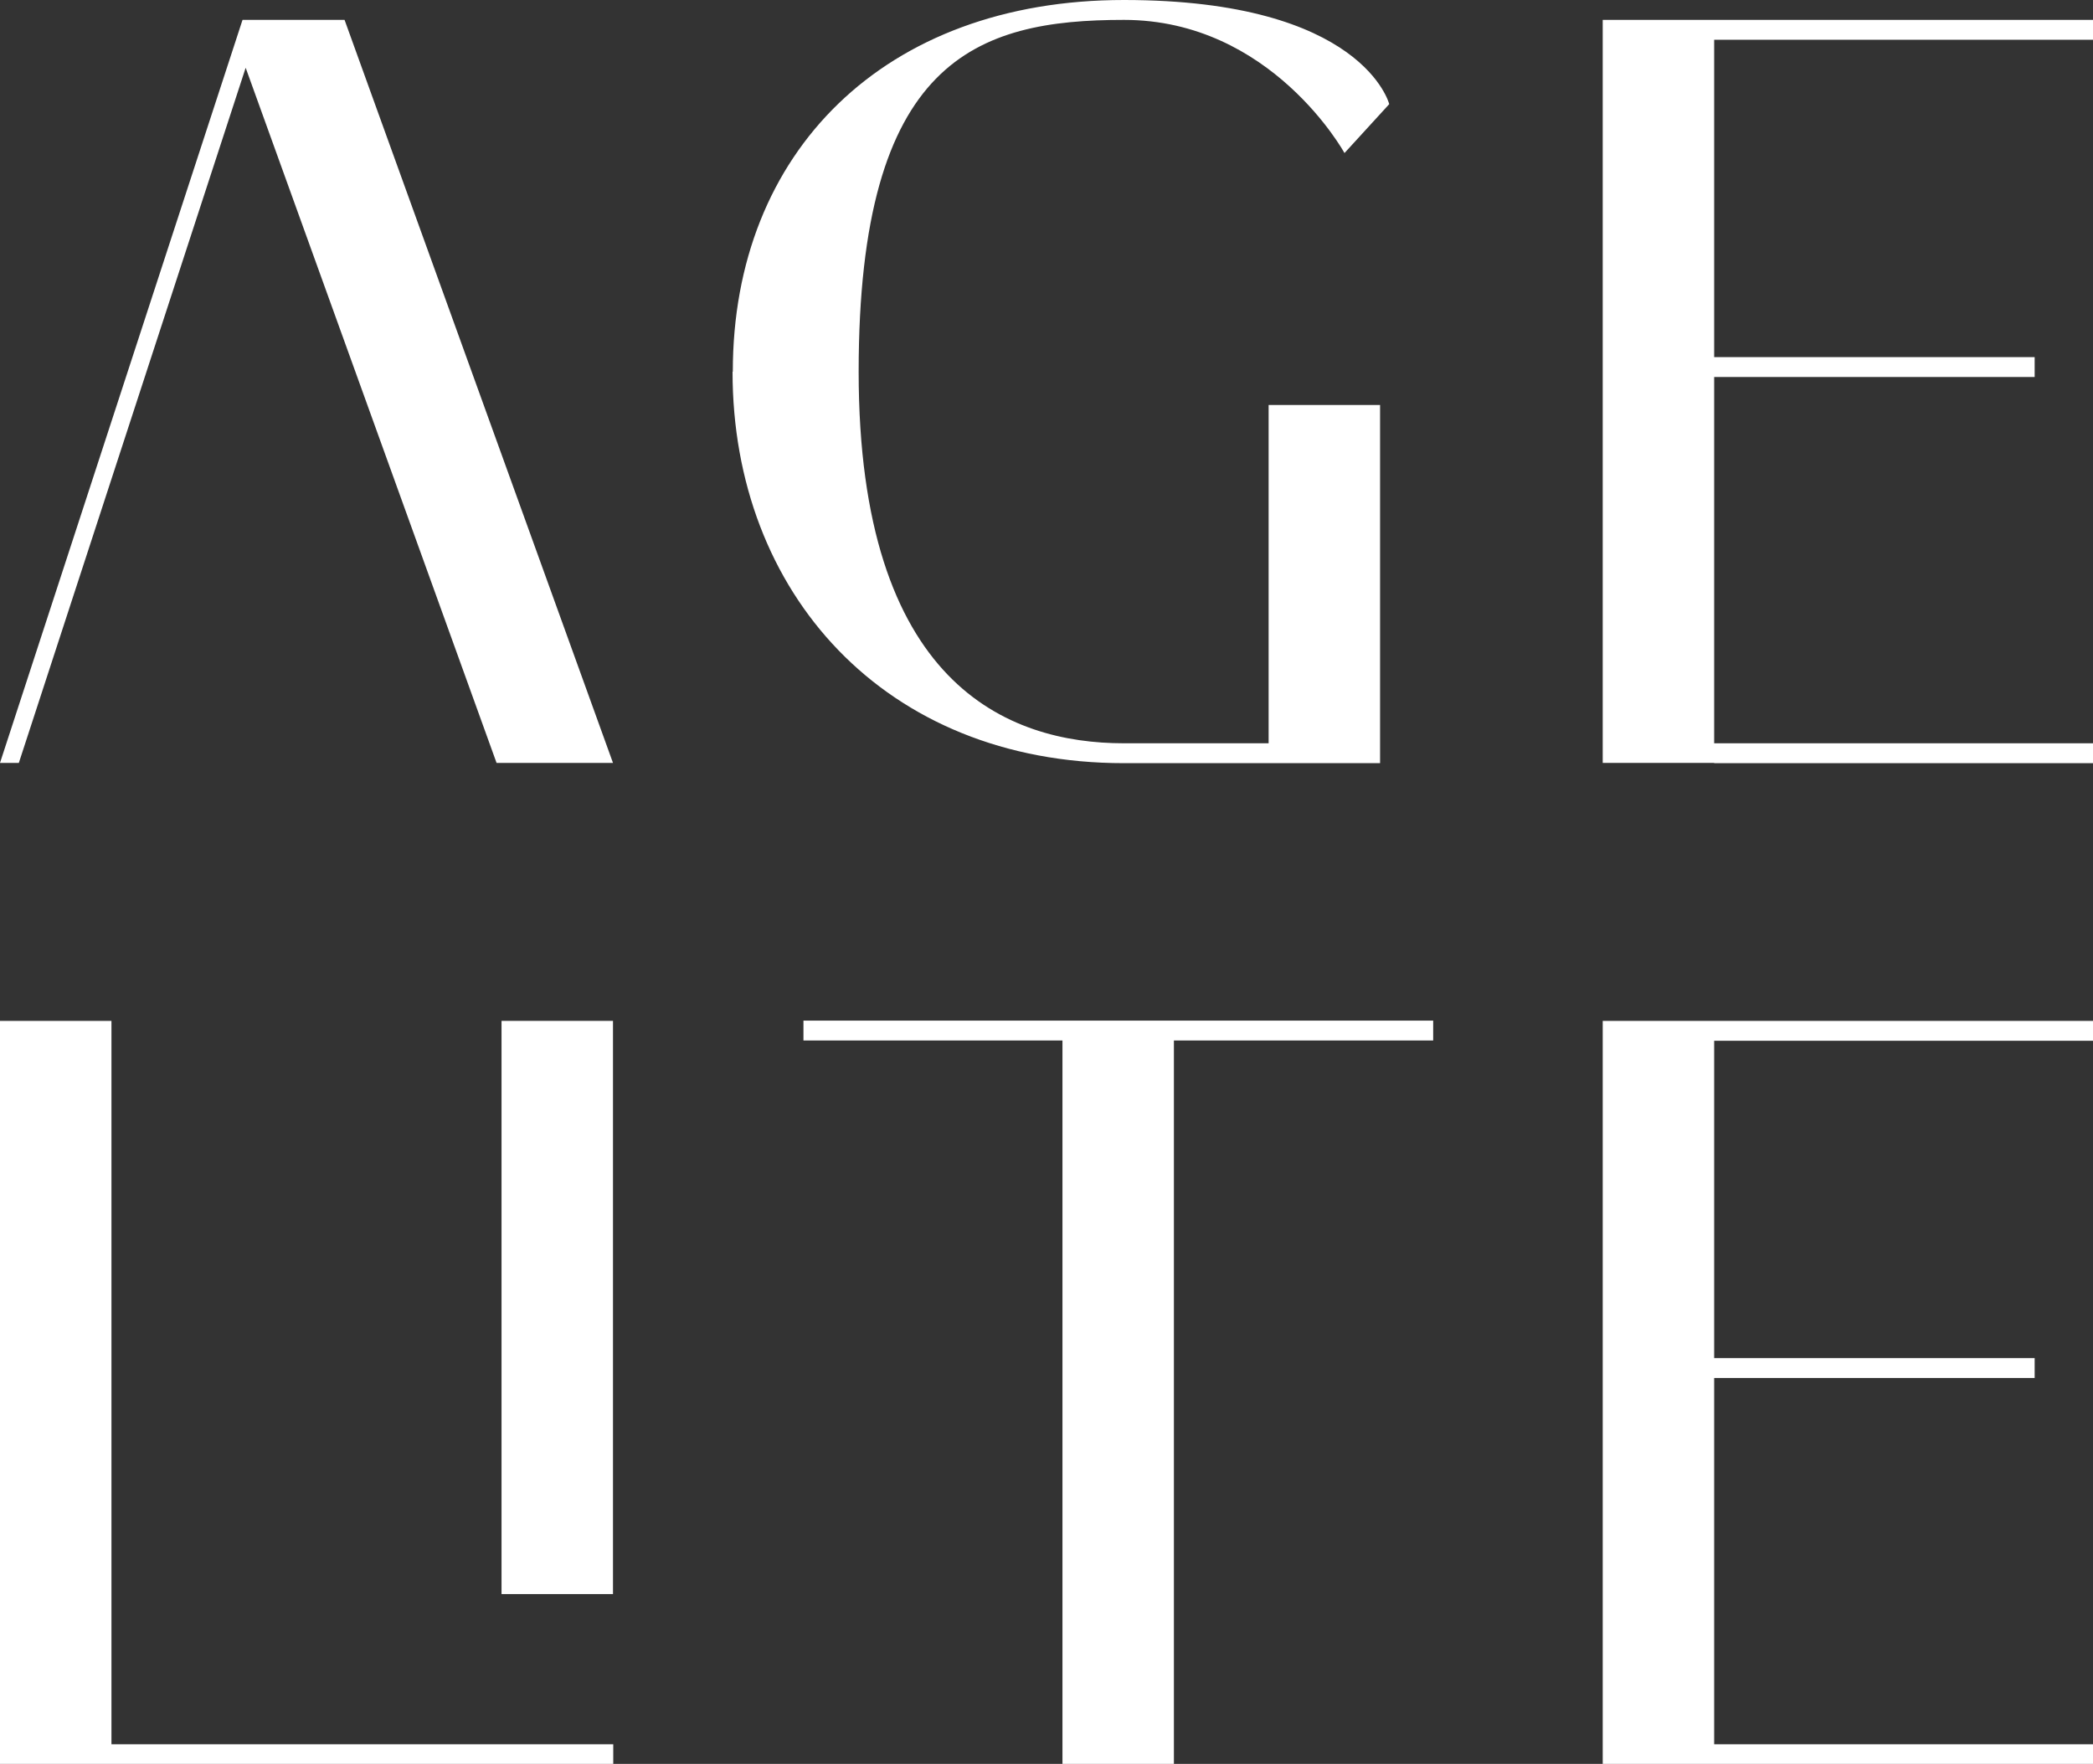 <svg viewBox="0 0 800 674.2" version="1.1" xmlns="http://www.w3.org/2000/svg"><rect x="0" y="0" width="800" height="674.2" fill="#333333" stroke="none"/>
  <defs>
    <style>
      .cls-1 {
        fill: #fff;
      }
    </style>
  </defs>
  
  <g>
    <g id="Ebene_1">
      <g>
        <polygon points="131.7 7.6 92.7 7.6 0 291.6 7.2 291.6 93.9 25.9 189.8 291.6 234.3 291.6 131.7 7.6" class="cls-1"></polygon>
        <path d="M280.1,142C280.1,58.1,338.1,0,429.6,0s101.4,39.8,101.4,39.8l-17.1,18.7s-27.9-50.9-84.3-50.9-101.4,15.1-101.4,134.5,56.9,142,101.4,142h55.3v-129.3h42.6v136.9h-97.9c-91.5,0-149.6-65.2-149.6-149.6Z" class="cls-1"></path>
        <path d="M655.2,291.6h-42.6V7.6h187.4v7.6h-144.8v121.3h122.5v7.6h-122.5v140h144.8v7.6h-144.8Z" class="cls-1"></path>
        <path d="M42.6,674.2H0v-284h42.6v276.5h191.8v7.6H42.6Z" class="cls-1"></path>
        <path d="M234.3,609.3h-42.6v-219.1h42.6v219.1Z" class="cls-1"></path>
        <path d="M406.2,397.7h-99.1v-7.6h240.7v7.6h-99.1v276.5h-42.6v-276.5Z" class="cls-1"></path>
        <path d="M655.2,674.2h-42.6v-284h187.4v7.6h-144.8v121.3h122.5v7.6h-122.5v140h144.8v7.6h-144.8Z" class="cls-1"></path>
      </g>
    </g>
  </g>
</svg>